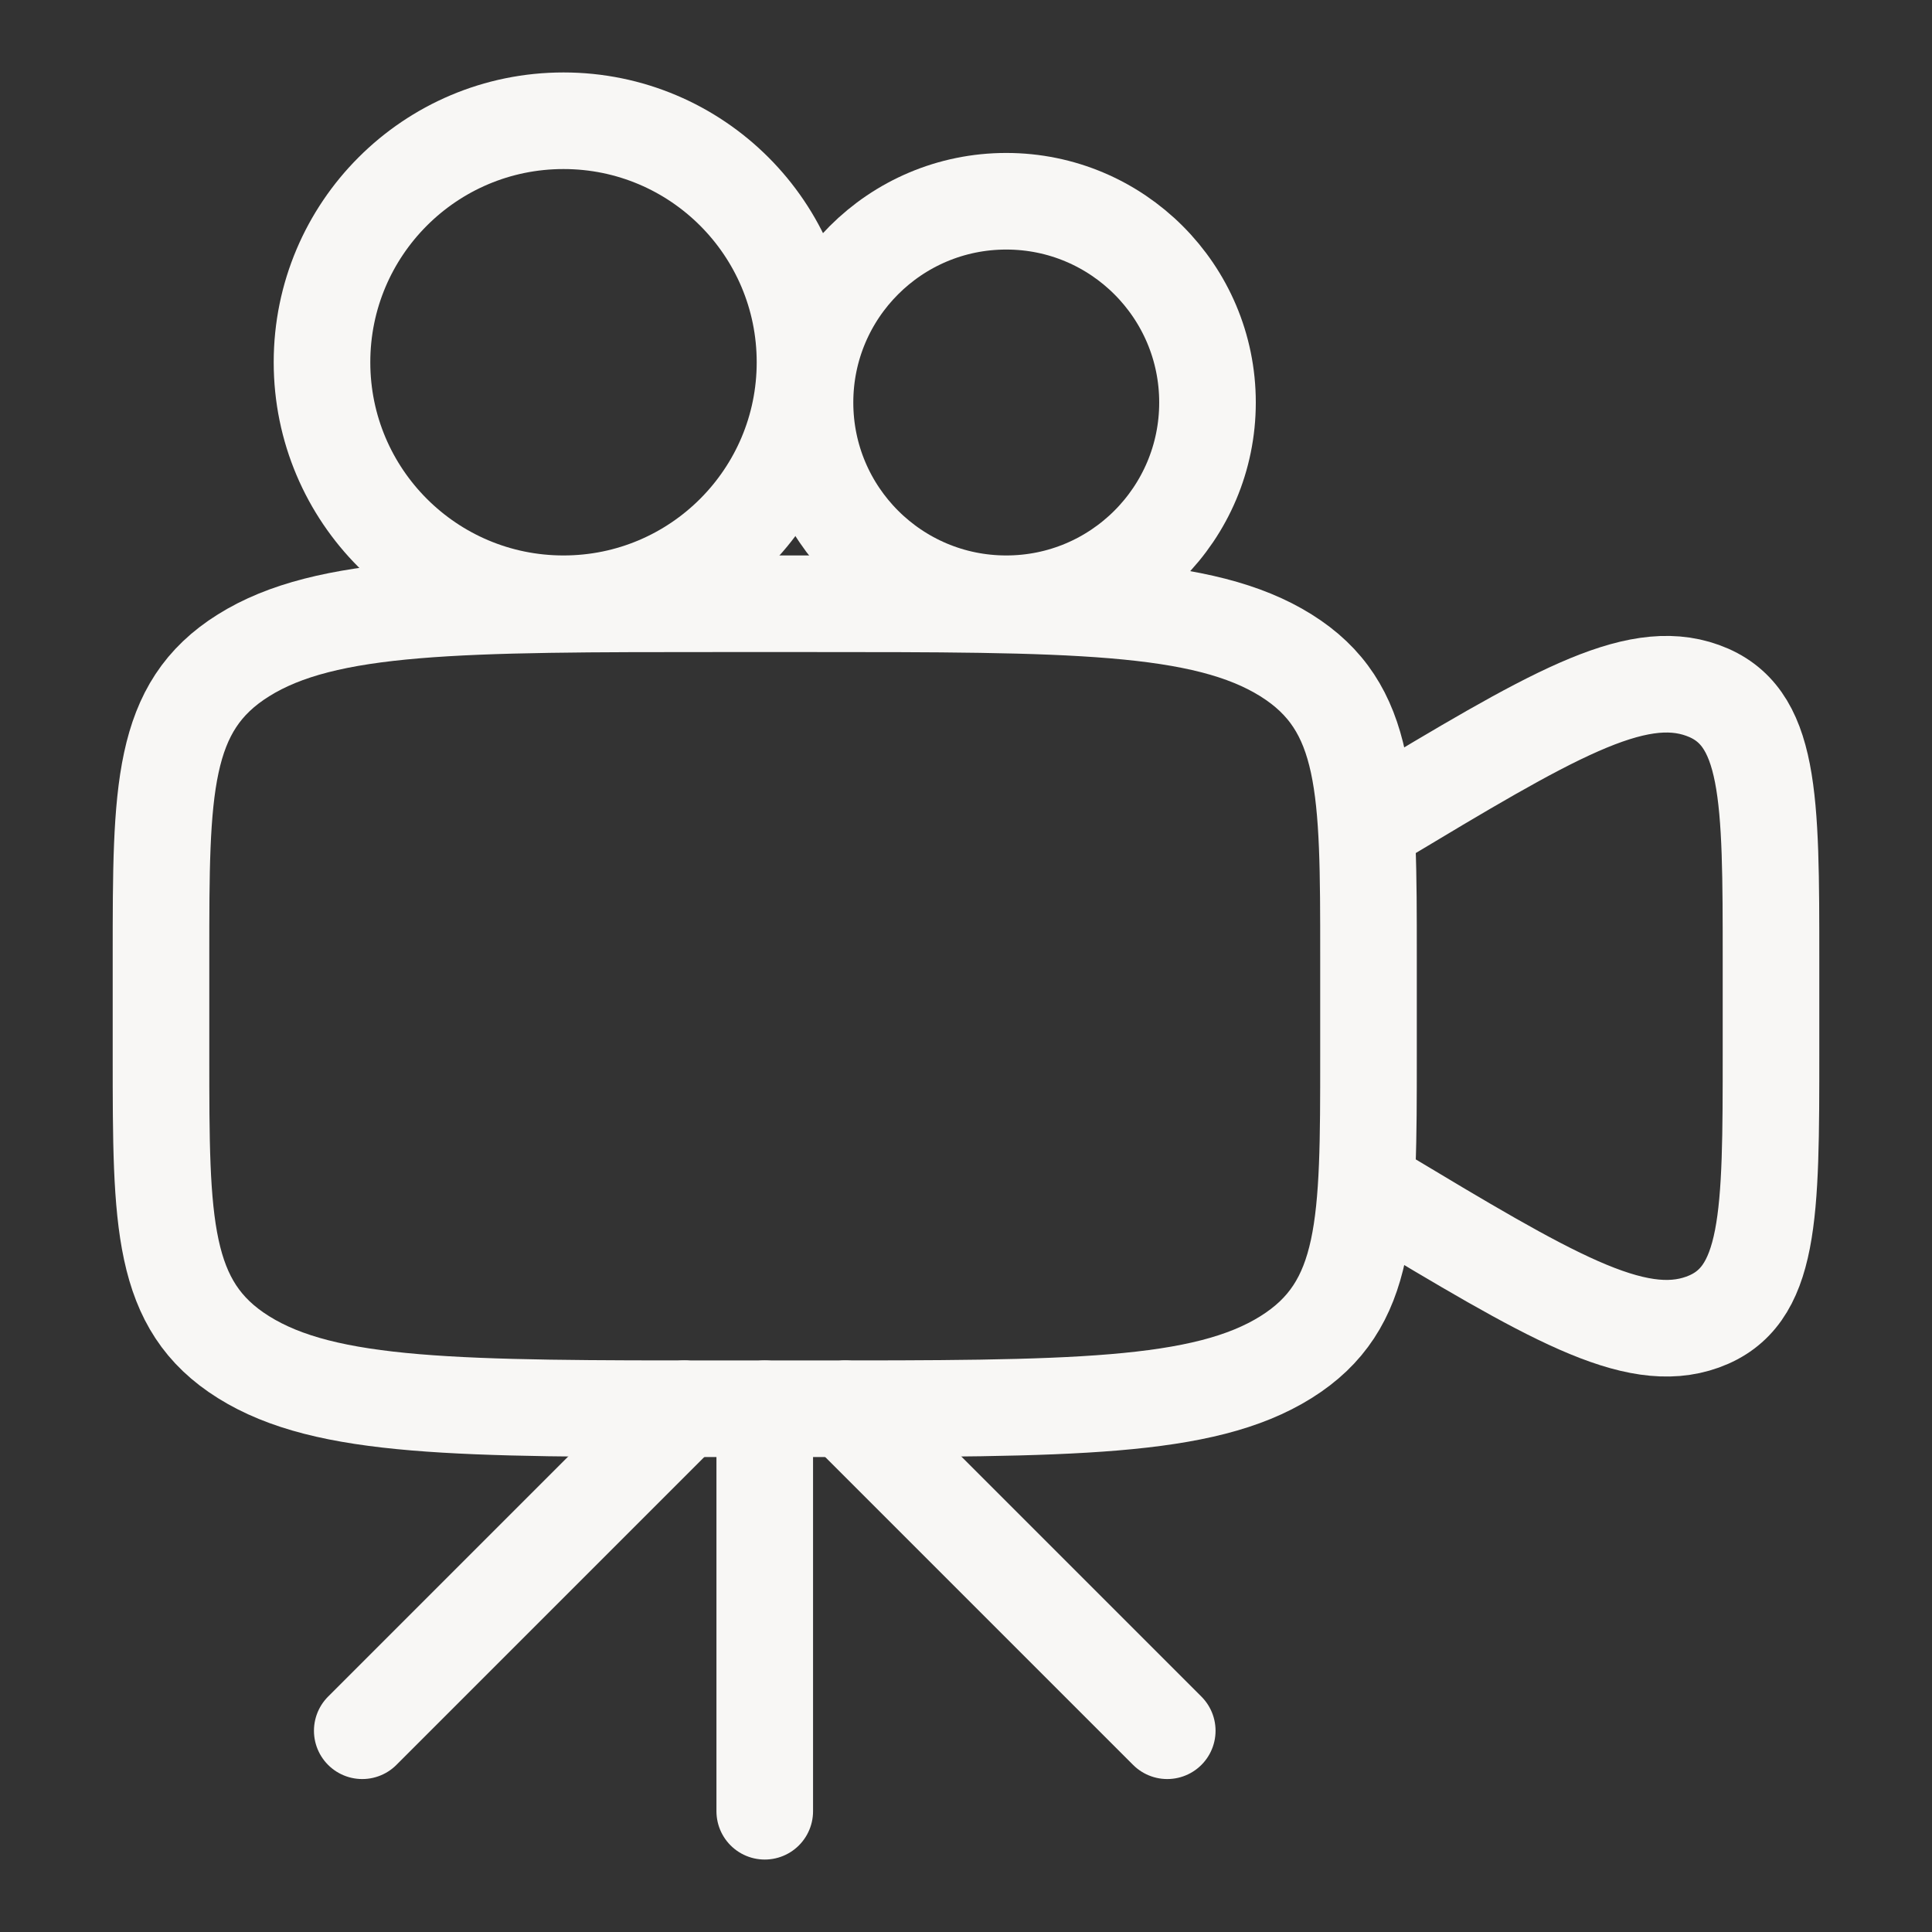 <svg width="60" height="60" viewBox="0 0 60 60" fill="none" xmlns="http://www.w3.org/2000/svg">
<rect x="0" y="0" width="60" height="60" fill="#333333" stroke="none"/>
<path d="M11.25 53.75L21.25 43.75M26.25 43.75L36.25 53.75M23.75 43.75V56.25" stroke="#F8F7F5" stroke-width="3" stroke-linecap="round" stroke-linejoin="round"/>
<path d="M5 29.688C5 24.532 5 21.953 7.563 20.352C10.126 18.75 14.25 18.75 22.5 18.75H25C33.249 18.75 37.374 18.75 39.937 20.352C42.5 21.953 42.5 24.532 42.5 29.688V32.812C42.5 37.968 42.5 40.547 39.937 42.148C37.374 43.75 33.249 43.75 25 43.75H22.5C14.25 43.75 10.126 43.75 7.563 42.148C5 40.547 5 37.968 5 32.812V29.688Z" stroke="#F8F7F5" stroke-width="3" stroke-linecap="round" stroke-linejoin="round"/>
<path d="M42.5 25.623L42.815 25.434C48.104 22.26 50.749 20.673 52.874 21.44C55 22.206 55 24.746 55 29.828V32.671C55 37.752 55 40.292 52.874 41.059C50.749 41.825 48.104 40.238 42.815 37.064L42.5 36.875" stroke="#F8F7F5" stroke-width="3" stroke-linecap="round" stroke-linejoin="round"/>
<path d="M31.25 18.75C34.702 18.75 37.5 15.952 37.5 12.5C37.5 9.048 34.702 6.25 31.25 6.25C27.798 6.25 25 9.048 25 12.5C25 15.952 27.798 18.75 31.25 18.75Z" stroke="#F8F7F5" stroke-width="3" stroke-linecap="round" stroke-linejoin="round"/>
<path d="M17.5 18.75C21.642 18.75 25 15.392 25 11.25C25 7.108 21.642 3.75 17.5 3.75C13.358 3.75 10 7.108 10 11.25C10 15.392 13.358 18.75 17.5 18.75Z" stroke="#F8F7F5" stroke-width="3" stroke-linecap="round" stroke-linejoin="round"/>
</svg>
